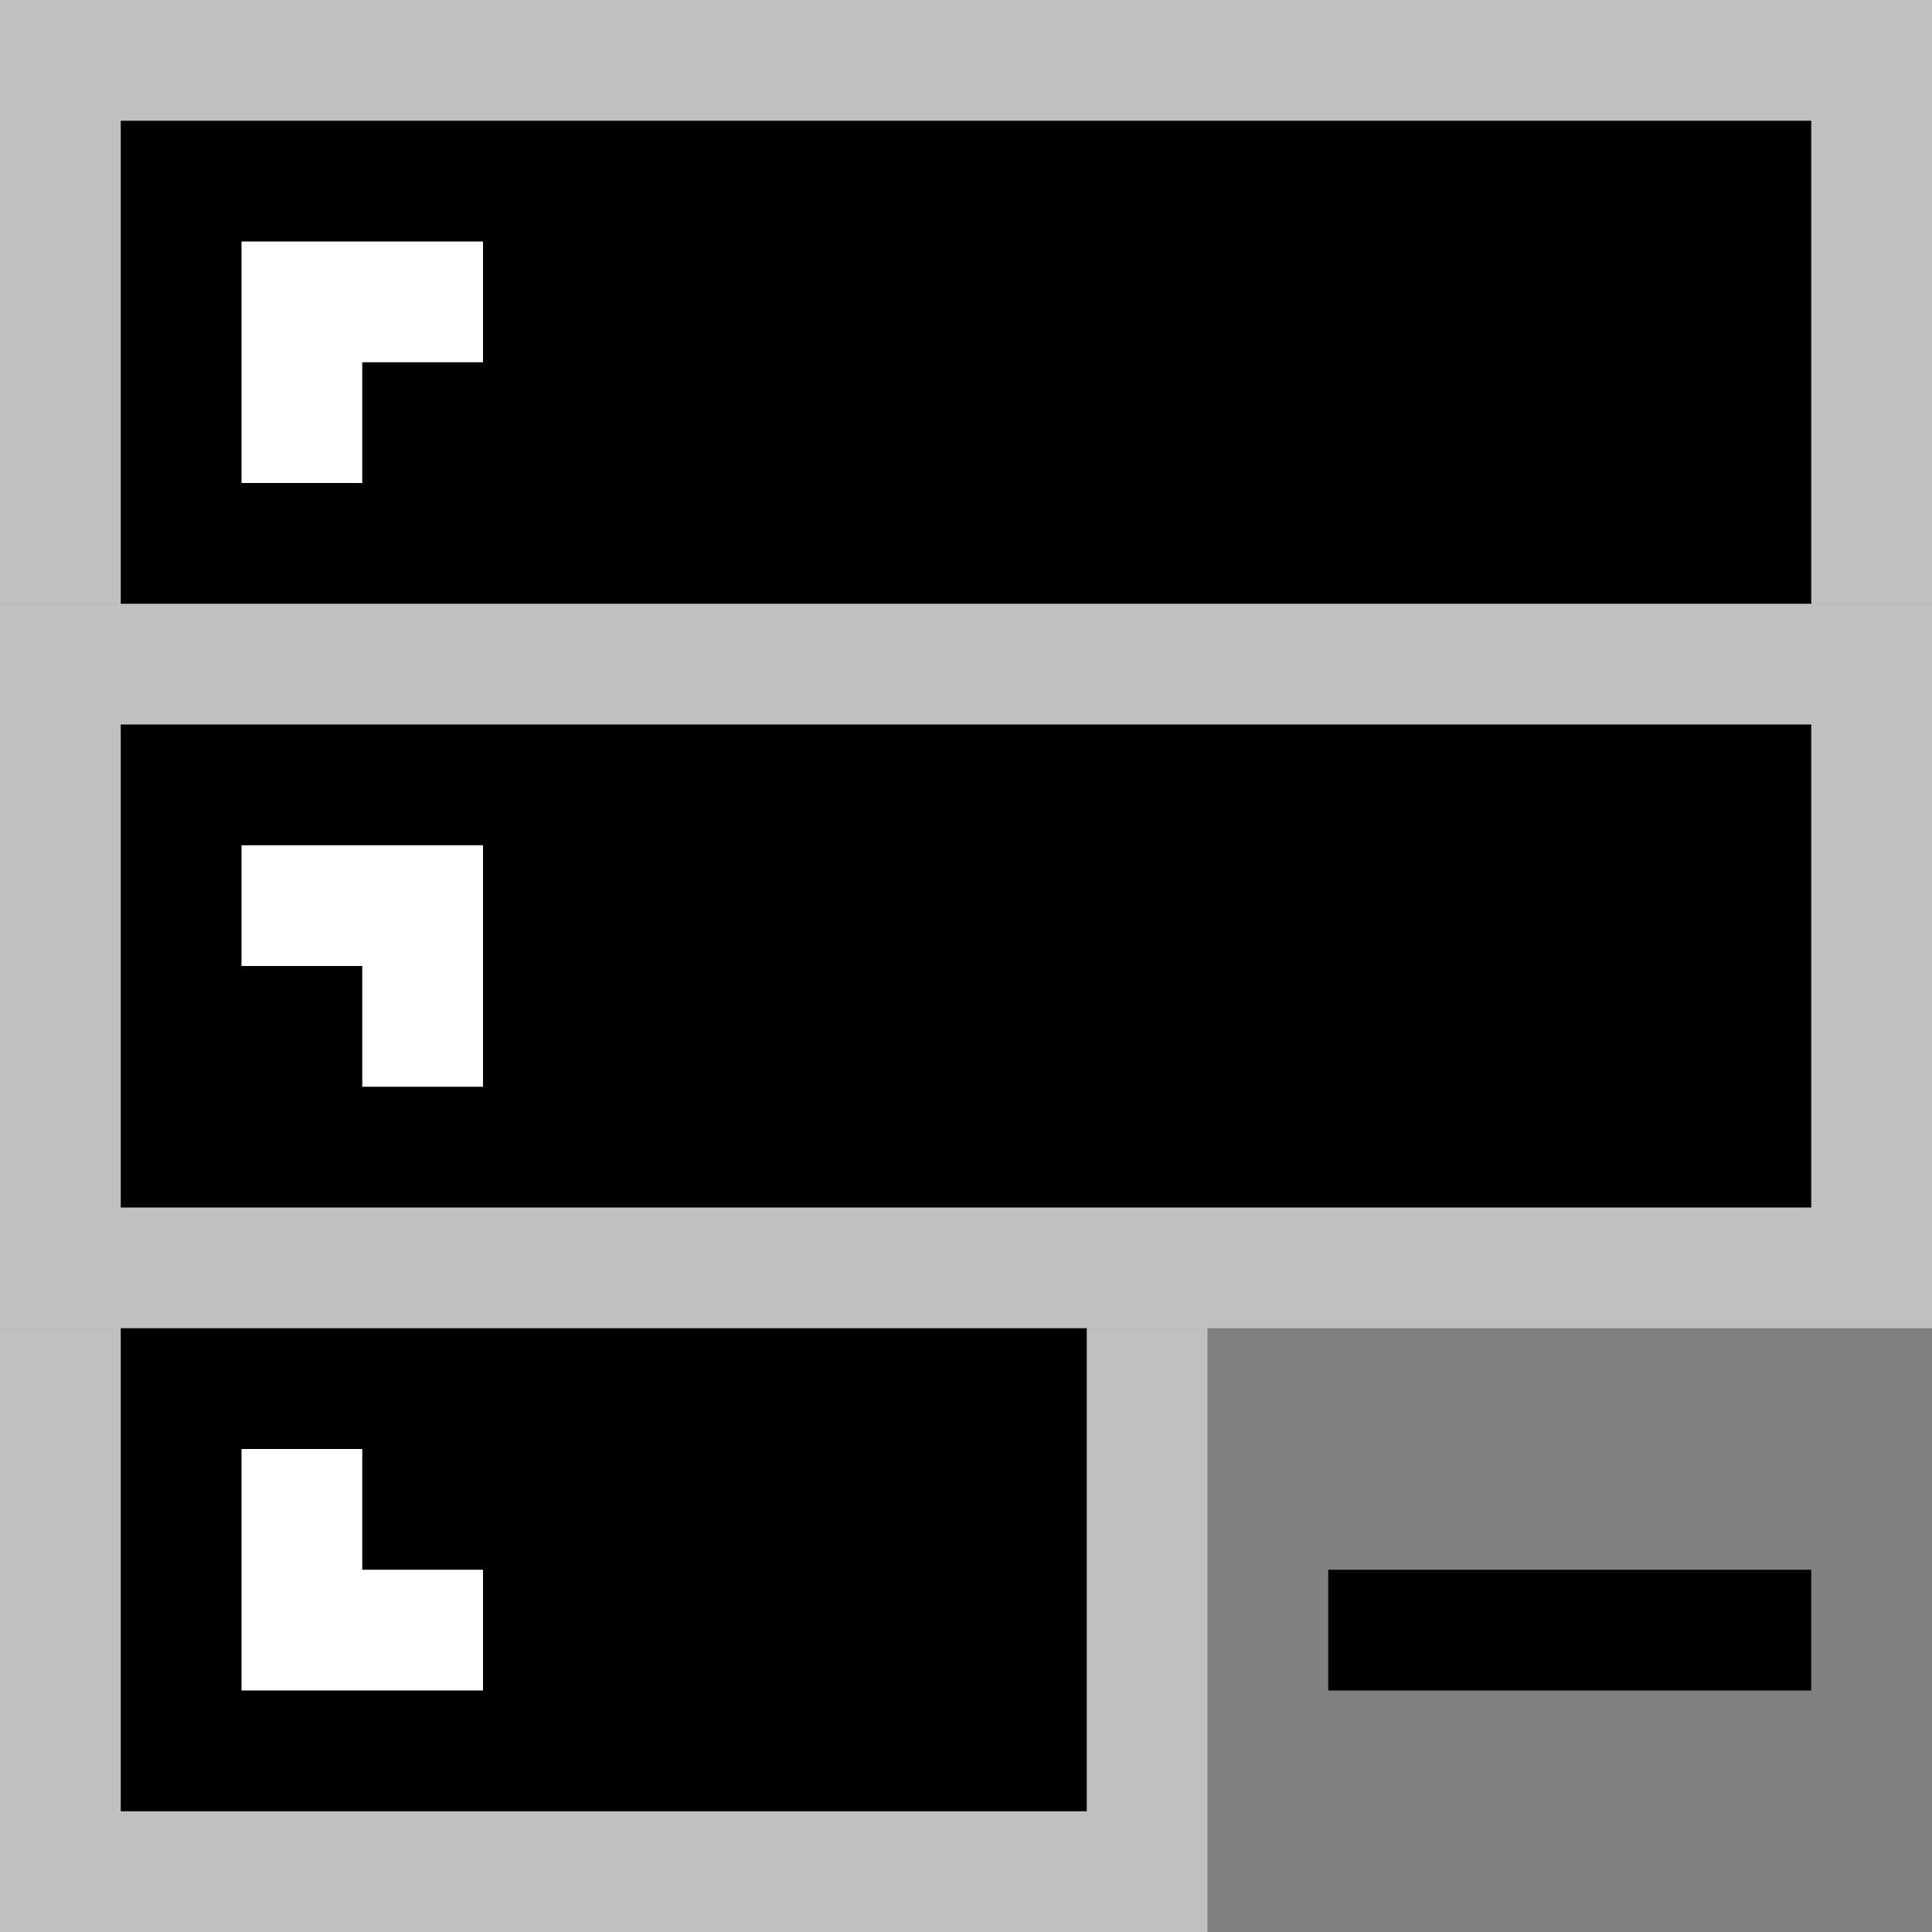 <svg width="16" height="16" viewBox="0 0 16 16" fill="none" xmlns="http://www.w3.org/2000/svg">
    <rect x="0" y="0" width="16" height="16" fill="#808080" stroke="none"/>
    <rect width="16" height="5" fill="white" fill-opacity="0.5"/>
    <rect y="5" width="16" height="6" fill="white" fill-opacity="0.5"/>
    <rect width="10" height="5" transform="matrix(1 0 0 -1 0 16)" fill="white" fill-opacity="0.5"/>
    <rect width="14" height="4" transform="translate(1 1)" fill="black"/>
    <path d="M4 3H3V4H2V2H4V3Z" fill="white"/>
    <rect width="14" height="4" transform="translate(1 6)" fill="black"/>
    <path d="M4 9H3V8H2V7H4V9Z" fill="white"/>
    <rect width="8" height="4" transform="translate(1 11)" fill="black"/>
    <path d="M3 12V13H4V14H2V12H3Z" fill="white"/>
    <rect x="11" y="13" width="4" height="1" fill="black"/>
</svg>

